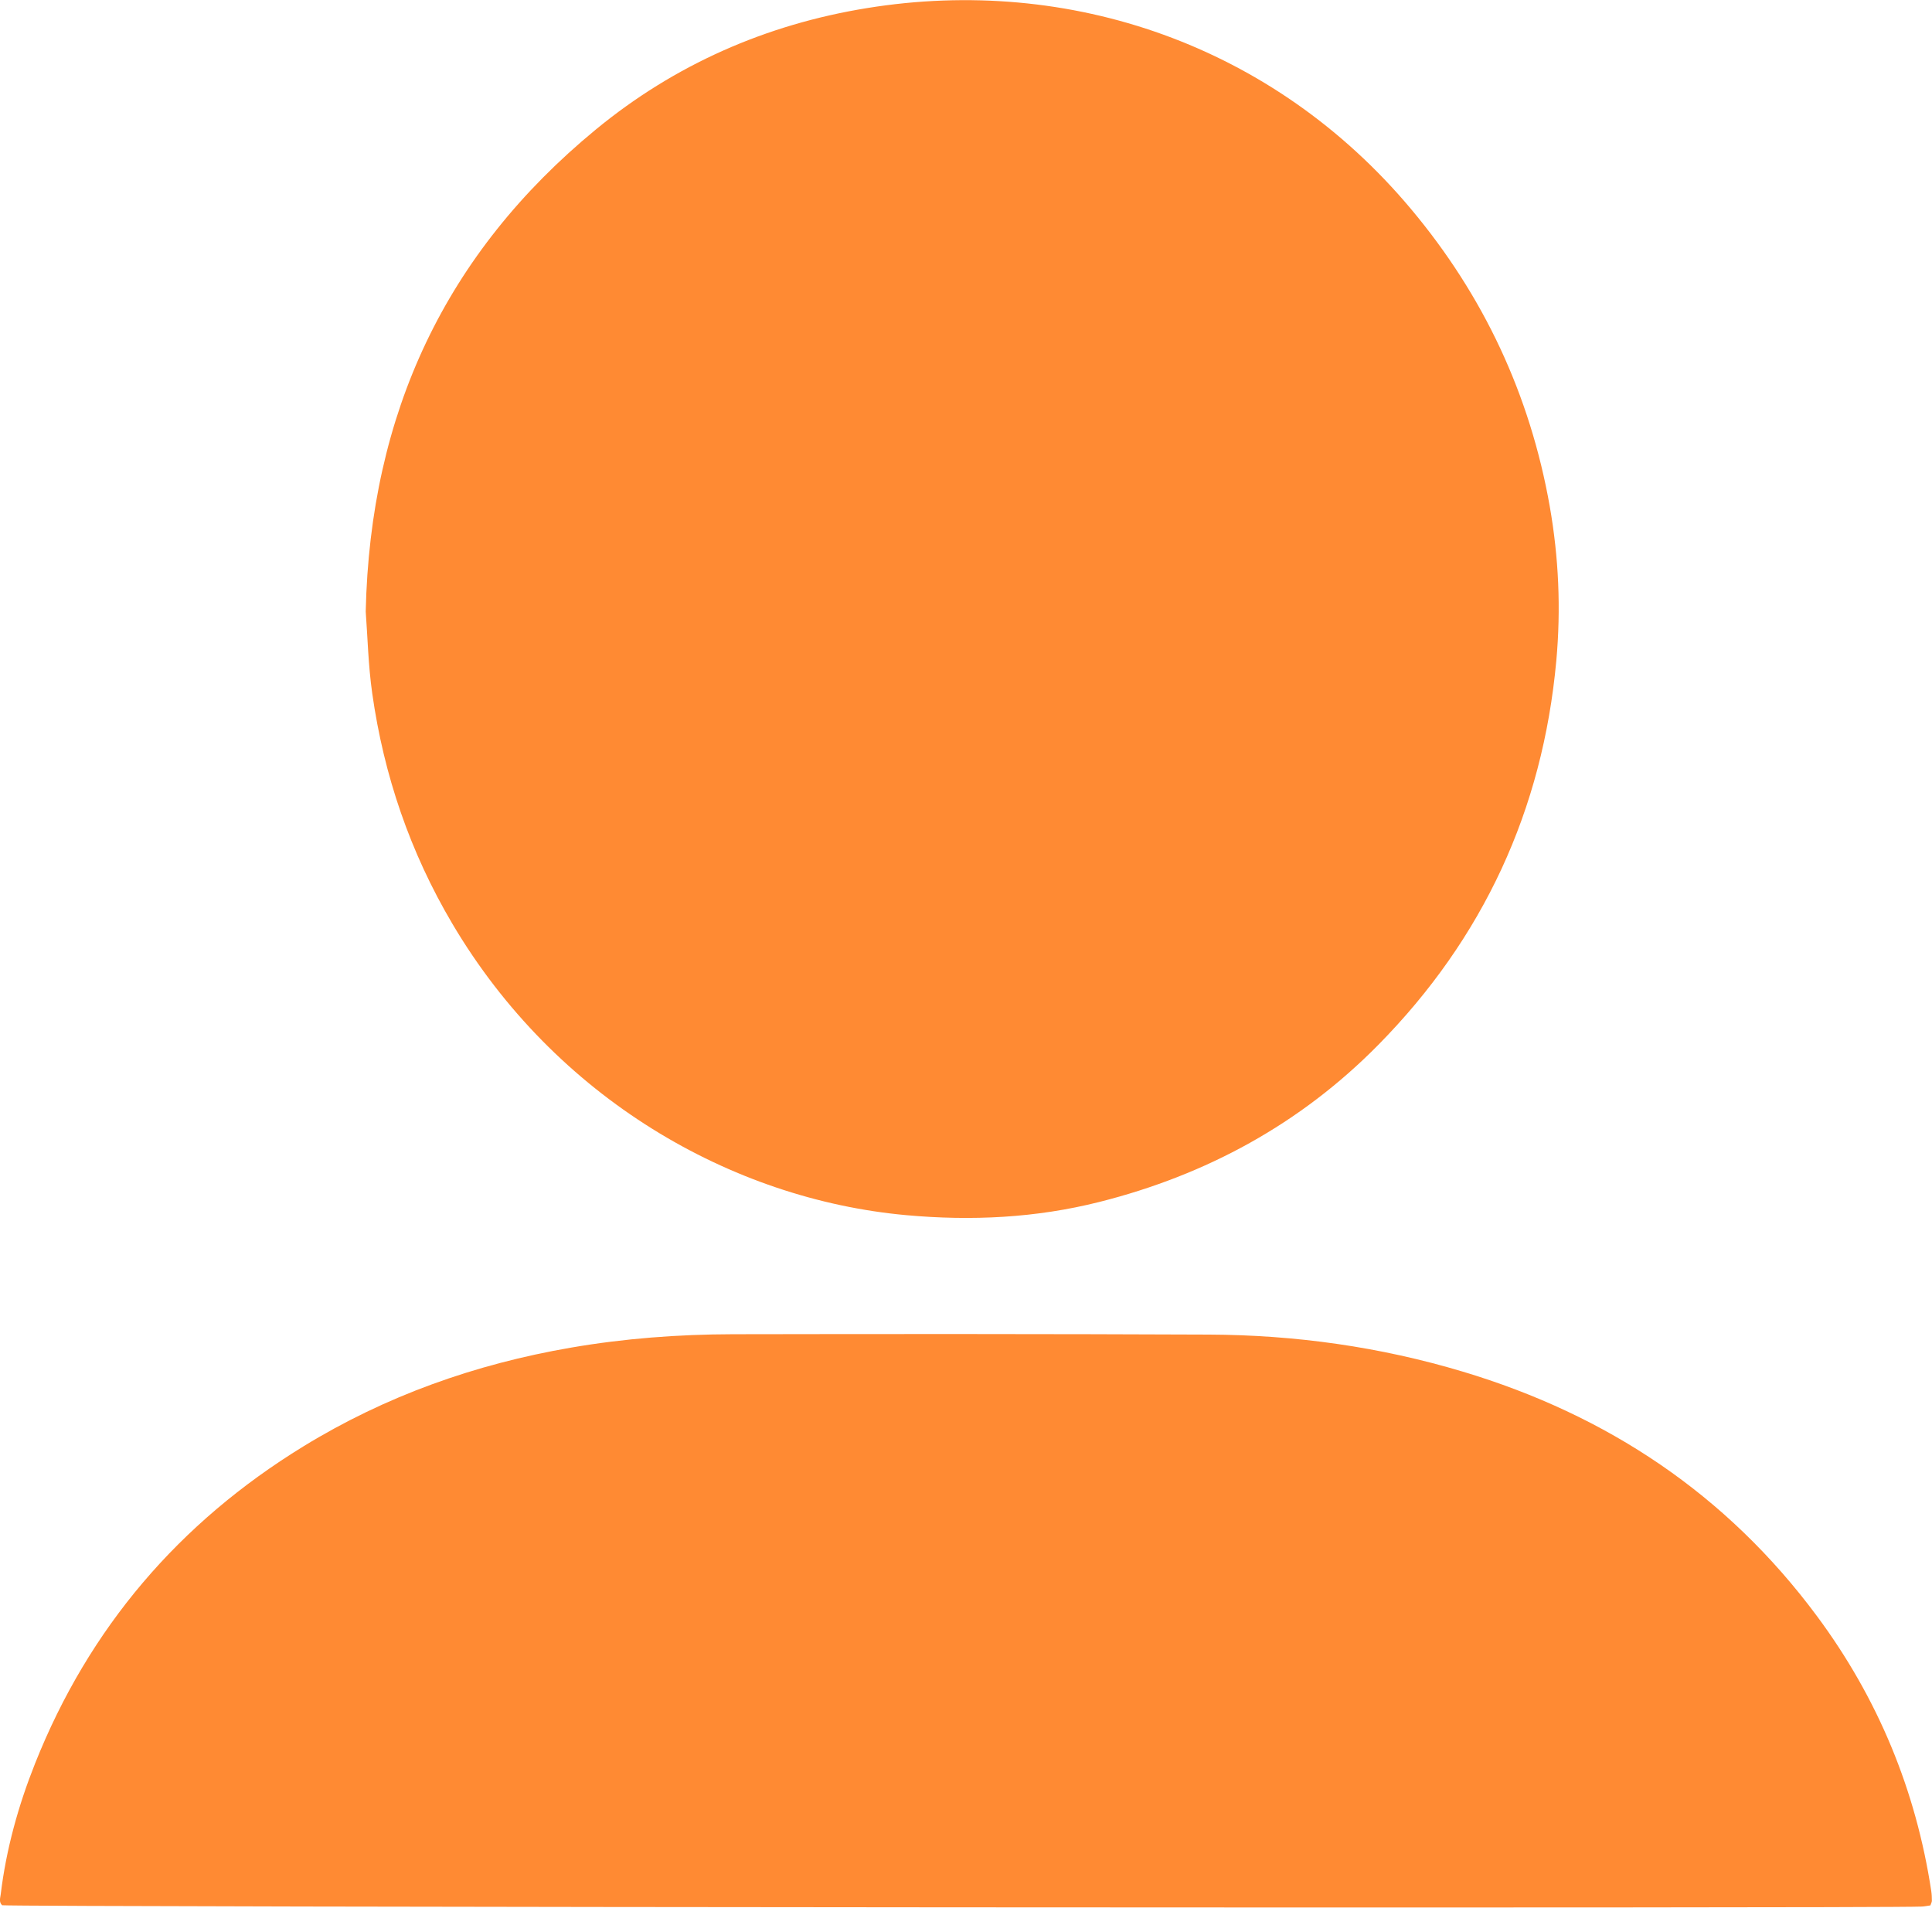 <?xml version="1.0" encoding="UTF-8"?><svg xmlns="http://www.w3.org/2000/svg" id="Layer_16787eb4d42992" viewBox="0 0 319.66 315.59" aria-hidden="true" width="319px" height="315px">
  <defs><linearGradient class="cerosgradient" data-cerosgradient="true" id="CerosGradient_ide7acb4880" gradientUnits="userSpaceOnUse" x1="50%" y1="100%" x2="50%" y2="0%"><stop offset="0%" stop-color="#d1d1d1"/><stop offset="100%" stop-color="#d1d1d1"/></linearGradient><linearGradient/>
    <style>
      .cls-1-6787eb4d42992{
        fill: #ff8a33;
      }
    </style>
  </defs>
  <path class="cls-1-6787eb4d42992" d="M60.51,101.16c.73-32.84,13.24-59.32,38.06-79.75,13.06-10.75,28.16-17.39,44.87-20.1,33.56-5.45,67.26,6.1,90,33.22,12.04,14.35,19.71,30.76,22.97,49.19,1.49,8.46,1.87,16.99,1.09,25.58-2.26,24.7-12.08,45.92-29.45,63.55-12.86,13.05-28.41,21.52-46.14,25.99-10.51,2.65-21.15,3.17-31.95,2.19-29.01-2.63-58.09-19.42-75.11-48.21-6.99-11.82-11.34-24.56-13.26-38.11-.67-4.71-.77-9.49-1.08-13.55Z"/>
  <path class="cls-1-6787eb4d42992" d="M319.42,315.23c-.45.06-.97.18-1.49.2-7.25.32-314.94.09-317.58-.22-.56-.53-.31-1.2-.23-1.81.9-7.47,2.91-14.67,5.68-21.64,8.92-22.43,23.83-39.85,44.36-52.45,13.65-8.38,28.48-13.63,44.24-16.35,8.9-1.54,17.87-2.21,26.87-2.23,26.25-.05,52.5-.05,78.75.06,14.28.06,28.31,2.02,42.01,6.13,23.9,7.17,43.68,20.33,58.62,40.48,10.07,13.58,16.35,28.76,18.89,45.47.08.53.1,1.08.1,1.62,0,.19-.12.39-.24.74Z"/>
</svg>